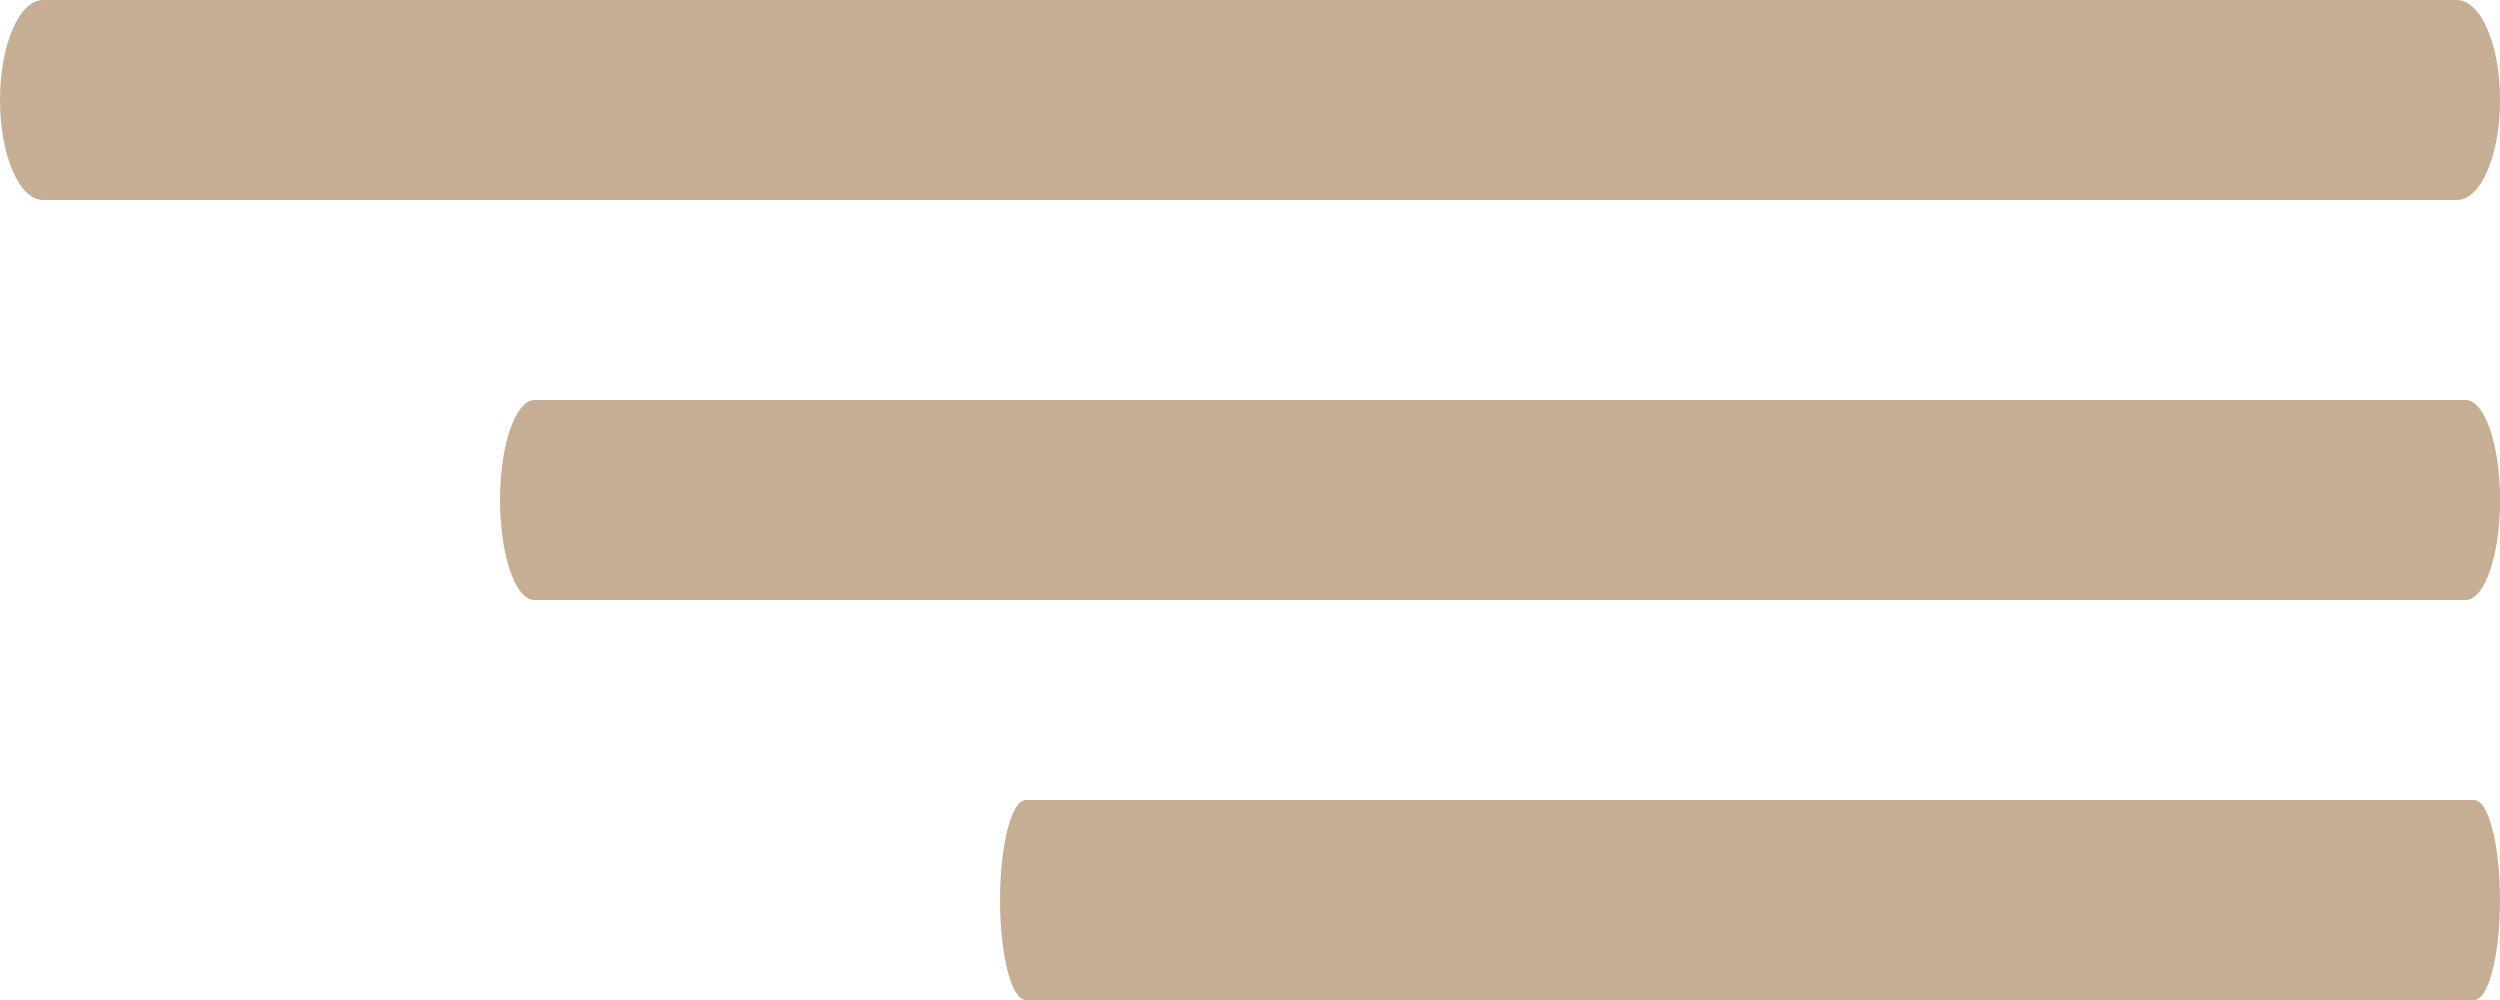 <svg xmlns="http://www.w3.org/2000/svg" width="24.999" height="10" viewBox="0 0 24.999 10"><path d="M10.258,10C10.115,10,10,9.553,10,9s.115-1,.258-1H24.741c.143,0,.258.447.258,1s-.115,1-.258,1ZM5.344,6C5.154,6,5,5.552,5,5s.155-1,.345-1h19.31c.191,0,.345.448.345,1s-.154,1-.345,1ZM.431,2C.193,2,0,1.553,0,1S.193,0,.431,0H24.568C24.807,0,25,.447,25,1s-.193,1-.431,1Z" fill="#c6ae94"/></svg>